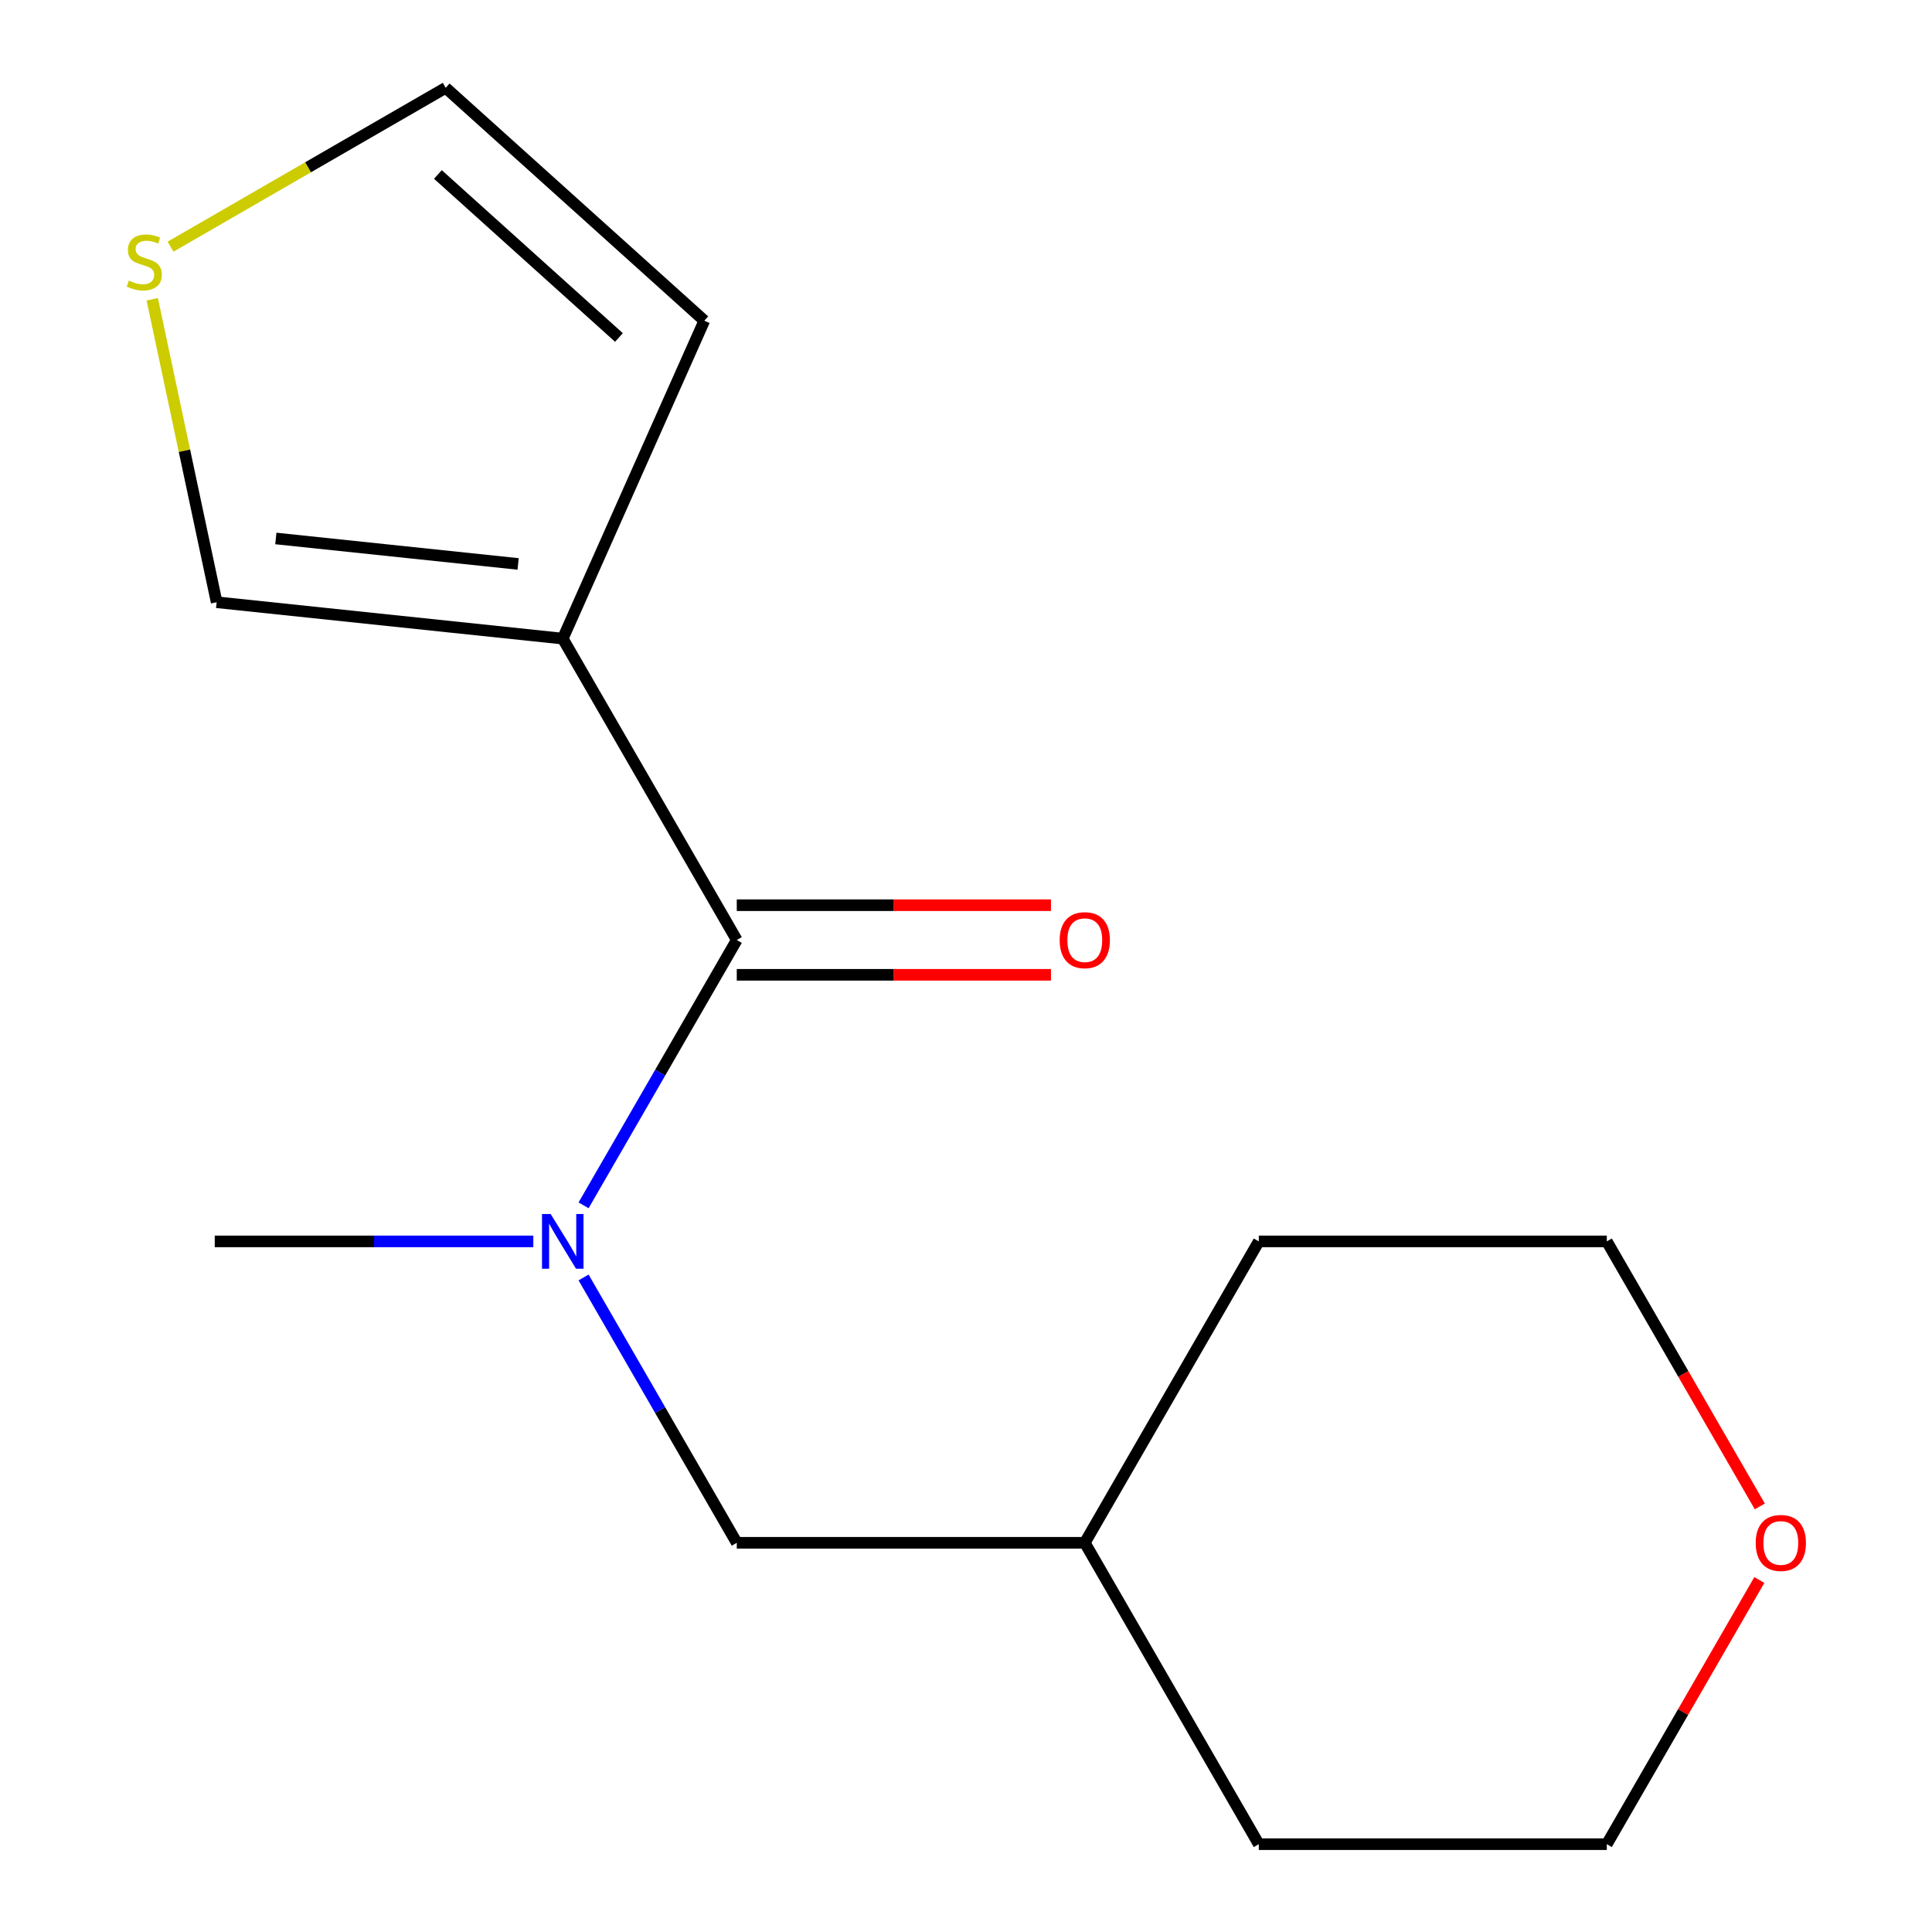 <?xml version='1.0' encoding='iso-8859-1'?>
<svg version='1.1' baseProfile='full'
              xmlns='http://www.w3.org/2000/svg'
                      xmlns:rdkit='http://www.rdkit.org/xml'
                      xmlns:xlink='http://www.w3.org/1999/xlink'
                  xml:space='preserve'
width='1000px' height='1000px' viewBox='0 0 1000 1000'>
<!-- END OF HEADER -->
<rect style='opacity:1.0;fill:#FFFFFF;stroke:none' width='1000' height='1000' x='0' y='0'> </rect>
<path class='bond-0' d='M 291.284,330.547 L 381.351,486.546' style='fill:none;fill-rule:evenodd;stroke:#000000;stroke-width:6px;stroke-linecap:butt;stroke-linejoin:miter;stroke-opacity:1' />
<path class='bond-3' d='M 291.284,330.547 L 112.138,311.718' style='fill:none;fill-rule:evenodd;stroke:#000000;stroke-width:6px;stroke-linecap:butt;stroke-linejoin:miter;stroke-opacity:1' />
<path class='bond-3' d='M 268.178,291.893 L 142.776,278.713' style='fill:none;fill-rule:evenodd;stroke:#000000;stroke-width:6px;stroke-linecap:butt;stroke-linejoin:miter;stroke-opacity:1' />
<path class='bond-4' d='M 291.284,330.547 L 364.551,165.987' style='fill:none;fill-rule:evenodd;stroke:#000000;stroke-width:6px;stroke-linecap:butt;stroke-linejoin:miter;stroke-opacity:1' />
<path class='bond-1' d='M 381.351,486.546 L 341.705,555.215' style='fill:none;fill-rule:evenodd;stroke:#000000;stroke-width:6px;stroke-linecap:butt;stroke-linejoin:miter;stroke-opacity:1' />
<path class='bond-1' d='M 341.705,555.215 L 302.06,623.883' style='fill:none;fill-rule:evenodd;stroke:#0000FF;stroke-width:6px;stroke-linecap:butt;stroke-linejoin:miter;stroke-opacity:1' />
<path class='bond-5' d='M 381.351,504.56 L 462.666,504.56' style='fill:none;fill-rule:evenodd;stroke:#000000;stroke-width:6px;stroke-linecap:butt;stroke-linejoin:miter;stroke-opacity:1' />
<path class='bond-5' d='M 462.666,504.56 L 543.981,504.56' style='fill:none;fill-rule:evenodd;stroke:#FF0000;stroke-width:6px;stroke-linecap:butt;stroke-linejoin:miter;stroke-opacity:1' />
<path class='bond-5' d='M 381.351,468.533 L 462.666,468.533' style='fill:none;fill-rule:evenodd;stroke:#000000;stroke-width:6px;stroke-linecap:butt;stroke-linejoin:miter;stroke-opacity:1' />
<path class='bond-5' d='M 462.666,468.533 L 543.981,468.533' style='fill:none;fill-rule:evenodd;stroke:#FF0000;stroke-width:6px;stroke-linecap:butt;stroke-linejoin:miter;stroke-opacity:1' />
<path class='bond-6' d='M 302.06,661.209 L 341.705,729.878' style='fill:none;fill-rule:evenodd;stroke:#0000FF;stroke-width:6px;stroke-linecap:butt;stroke-linejoin:miter;stroke-opacity:1' />
<path class='bond-6' d='M 341.705,729.878 L 381.351,798.546' style='fill:none;fill-rule:evenodd;stroke:#000000;stroke-width:6px;stroke-linecap:butt;stroke-linejoin:miter;stroke-opacity:1' />
<path class='bond-10' d='M 276.041,642.546 L 193.596,642.546' style='fill:none;fill-rule:evenodd;stroke:#0000FF;stroke-width:6px;stroke-linecap:butt;stroke-linejoin:miter;stroke-opacity:1' />
<path class='bond-10' d='M 193.596,642.546 L 111.152,642.546' style='fill:none;fill-rule:evenodd;stroke:#000000;stroke-width:6px;stroke-linecap:butt;stroke-linejoin:miter;stroke-opacity:1' />
<path class='bond-2' d='M 78.807,154.904 L 95.472,233.311' style='fill:none;fill-rule:evenodd;stroke:#CCCC00;stroke-width:6px;stroke-linecap:butt;stroke-linejoin:miter;stroke-opacity:1' />
<path class='bond-2' d='M 95.472,233.311 L 112.138,311.718' style='fill:none;fill-rule:evenodd;stroke:#000000;stroke-width:6px;stroke-linecap:butt;stroke-linejoin:miter;stroke-opacity:1' />
<path class='bond-15' d='M 88.27,127.679 L 159.478,86.567' style='fill:none;fill-rule:evenodd;stroke:#CCCC00;stroke-width:6px;stroke-linecap:butt;stroke-linejoin:miter;stroke-opacity:1' />
<path class='bond-15' d='M 159.478,86.567 L 230.686,45.455' style='fill:none;fill-rule:evenodd;stroke:#000000;stroke-width:6px;stroke-linecap:butt;stroke-linejoin:miter;stroke-opacity:1' />
<path class='bond-7' d='M 364.551,165.987 L 230.686,45.455' style='fill:none;fill-rule:evenodd;stroke:#000000;stroke-width:6px;stroke-linecap:butt;stroke-linejoin:miter;stroke-opacity:1' />
<path class='bond-7' d='M 320.365,174.68 L 226.66,90.307' style='fill:none;fill-rule:evenodd;stroke:#000000;stroke-width:6px;stroke-linecap:butt;stroke-linejoin:miter;stroke-opacity:1' />
<path class='bond-9' d='M 381.351,798.546 L 561.484,798.546' style='fill:none;fill-rule:evenodd;stroke:#000000;stroke-width:6px;stroke-linecap:butt;stroke-linejoin:miter;stroke-opacity:1' />
<path class='bond-8' d='M 910.628,817.809 L 871.156,886.177' style='fill:none;fill-rule:evenodd;stroke:#FF0000;stroke-width:6px;stroke-linecap:butt;stroke-linejoin:miter;stroke-opacity:1' />
<path class='bond-8' d='M 871.156,886.177 L 831.683,954.545' style='fill:none;fill-rule:evenodd;stroke:#000000;stroke-width:6px;stroke-linecap:butt;stroke-linejoin:miter;stroke-opacity:1' />
<path class='bond-16' d='M 910.882,779.722 L 871.283,711.134' style='fill:none;fill-rule:evenodd;stroke:#FF0000;stroke-width:6px;stroke-linecap:butt;stroke-linejoin:miter;stroke-opacity:1' />
<path class='bond-16' d='M 871.283,711.134 L 831.683,642.546' style='fill:none;fill-rule:evenodd;stroke:#000000;stroke-width:6px;stroke-linecap:butt;stroke-linejoin:miter;stroke-opacity:1' />
<path class='bond-13' d='M 561.484,798.546 L 651.55,642.546' style='fill:none;fill-rule:evenodd;stroke:#000000;stroke-width:6px;stroke-linecap:butt;stroke-linejoin:miter;stroke-opacity:1' />
<path class='bond-14' d='M 561.484,798.546 L 651.55,954.545' style='fill:none;fill-rule:evenodd;stroke:#000000;stroke-width:6px;stroke-linecap:butt;stroke-linejoin:miter;stroke-opacity:1' />
<path class='bond-11' d='M 831.683,642.546 L 651.55,642.546' style='fill:none;fill-rule:evenodd;stroke:#000000;stroke-width:6px;stroke-linecap:butt;stroke-linejoin:miter;stroke-opacity:1' />
<path class='bond-12' d='M 831.683,954.545 L 651.55,954.545' style='fill:none;fill-rule:evenodd;stroke:#000000;stroke-width:6px;stroke-linecap:butt;stroke-linejoin:miter;stroke-opacity:1' />
<path  class='atom-2' d='M 285.024 628.386
L 294.304 643.386
Q 295.224 644.866, 296.704 647.546
Q 298.184 650.226, 298.264 650.386
L 298.264 628.386
L 302.024 628.386
L 302.024 656.706
L 298.144 656.706
L 288.184 640.306
Q 287.024 638.386, 285.784 636.186
Q 284.584 633.986, 284.224 633.306
L 284.224 656.706
L 280.544 656.706
L 280.544 628.386
L 285.024 628.386
' fill='#0000FF'/>
<path  class='atom-3' d='M 66.687 145.241
Q 67.007 145.361, 68.327 145.921
Q 69.647 146.481, 71.087 146.841
Q 72.567 147.161, 74.007 147.161
Q 76.687 147.161, 78.247 145.881
Q 79.807 144.561, 79.807 142.281
Q 79.807 140.721, 79.007 139.761
Q 78.247 138.801, 77.047 138.281
Q 75.847 137.761, 73.847 137.161
Q 71.327 136.401, 69.807 135.681
Q 68.327 134.961, 67.247 133.441
Q 66.207 131.921, 66.207 129.361
Q 66.207 125.801, 68.607 123.601
Q 71.047 121.401, 75.847 121.401
Q 79.127 121.401, 82.847 122.961
L 81.927 126.041
Q 78.527 124.641, 75.967 124.641
Q 73.207 124.641, 71.687 125.801
Q 70.167 126.921, 70.207 128.881
Q 70.207 130.401, 70.967 131.321
Q 71.767 132.241, 72.887 132.761
Q 74.047 133.281, 75.967 133.881
Q 78.527 134.681, 80.047 135.481
Q 81.567 136.281, 82.647 137.921
Q 83.767 139.521, 83.767 142.281
Q 83.767 146.201, 81.127 148.321
Q 78.527 150.401, 74.167 150.401
Q 71.647 150.401, 69.727 149.841
Q 67.847 149.321, 65.607 148.401
L 66.687 145.241
' fill='#CCCC00'/>
<path  class='atom-6' d='M 548.484 486.626
Q 548.484 479.826, 551.844 476.026
Q 555.204 472.226, 561.484 472.226
Q 567.764 472.226, 571.124 476.026
Q 574.484 479.826, 574.484 486.626
Q 574.484 493.506, 571.084 497.426
Q 567.684 501.306, 561.484 501.306
Q 555.244 501.306, 551.844 497.426
Q 548.484 493.546, 548.484 486.626
M 561.484 498.106
Q 565.804 498.106, 568.124 495.226
Q 570.484 492.306, 570.484 486.626
Q 570.484 481.066, 568.124 478.266
Q 565.804 475.426, 561.484 475.426
Q 557.164 475.426, 554.804 478.226
Q 552.484 481.026, 552.484 486.626
Q 552.484 492.346, 554.804 495.226
Q 557.164 498.106, 561.484 498.106
' fill='#FF0000'/>
<path  class='atom-9' d='M 908.75 798.626
Q 908.75 791.826, 912.11 788.026
Q 915.47 784.226, 921.75 784.226
Q 928.03 784.226, 931.39 788.026
Q 934.75 791.826, 934.75 798.626
Q 934.75 805.506, 931.35 809.426
Q 927.95 813.306, 921.75 813.306
Q 915.51 813.306, 912.11 809.426
Q 908.75 805.546, 908.75 798.626
M 921.75 810.106
Q 926.07 810.106, 928.39 807.226
Q 930.75 804.306, 930.75 798.626
Q 930.75 793.066, 928.39 790.266
Q 926.07 787.426, 921.75 787.426
Q 917.43 787.426, 915.07 790.226
Q 912.75 793.026, 912.75 798.626
Q 912.75 804.346, 915.07 807.226
Q 917.43 810.106, 921.75 810.106
' fill='#FF0000'/>
</svg>
